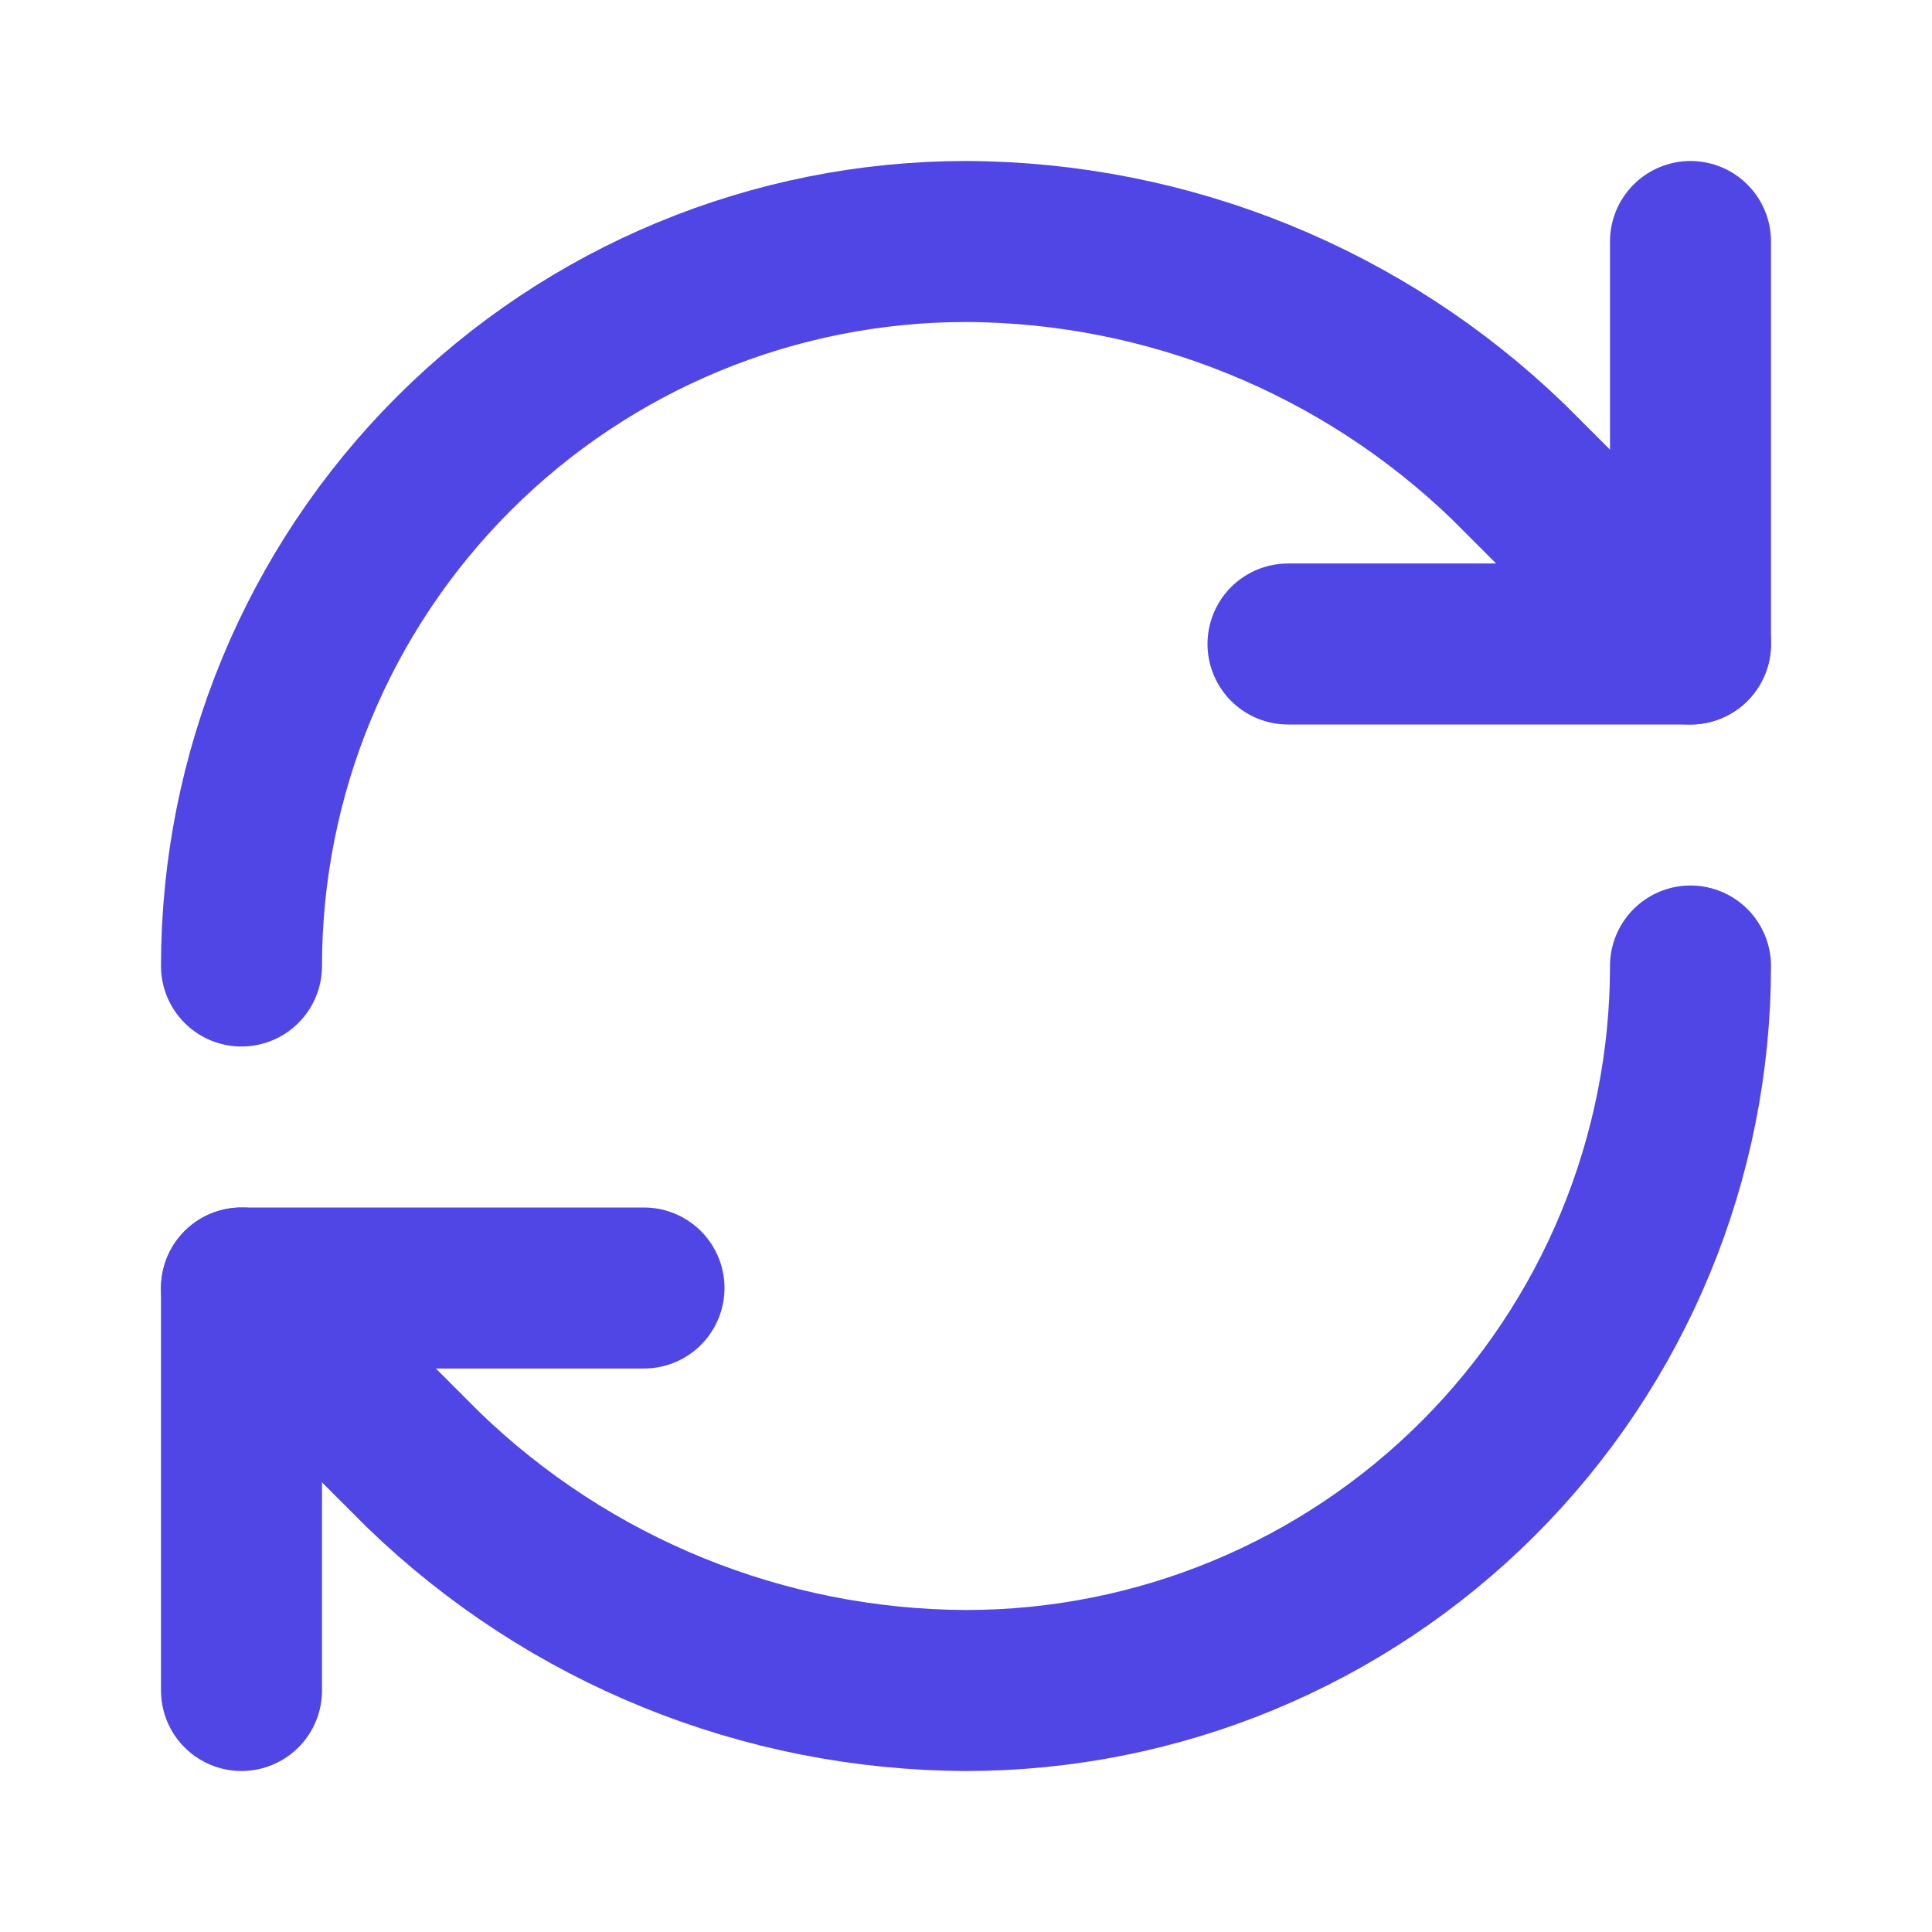 <svg width="24" height="24" viewBox="0 0 24 24" fill="none" xmlns="http://www.w3.org/2000/svg">
<path d="M3 12C3 9.613 3.948 7.324 5.636 5.636C7.324 3.948 9.613 3 12 3C14.516 3.009 16.931 3.991 18.74 5.74L21 8" stroke="#4F46E5" stroke-width="2" stroke-linecap="round" stroke-linejoin="round"/>
<path d="M21 3V8H16" stroke="#4F46E5" stroke-width="2" stroke-linecap="round" stroke-linejoin="round"/>
<path d="M21 12C21 14.387 20.052 16.676 18.364 18.364C16.676 20.052 14.387 21 12 21C9.484 20.991 7.069 20.009 5.26 18.26L3 16" stroke="#4F46E5" stroke-width="2" stroke-linecap="round" stroke-linejoin="round"/>
<path d="M8 16H3V21" stroke="#4F46E5" stroke-width="2" stroke-linecap="round" stroke-linejoin="round"/>
</svg>
